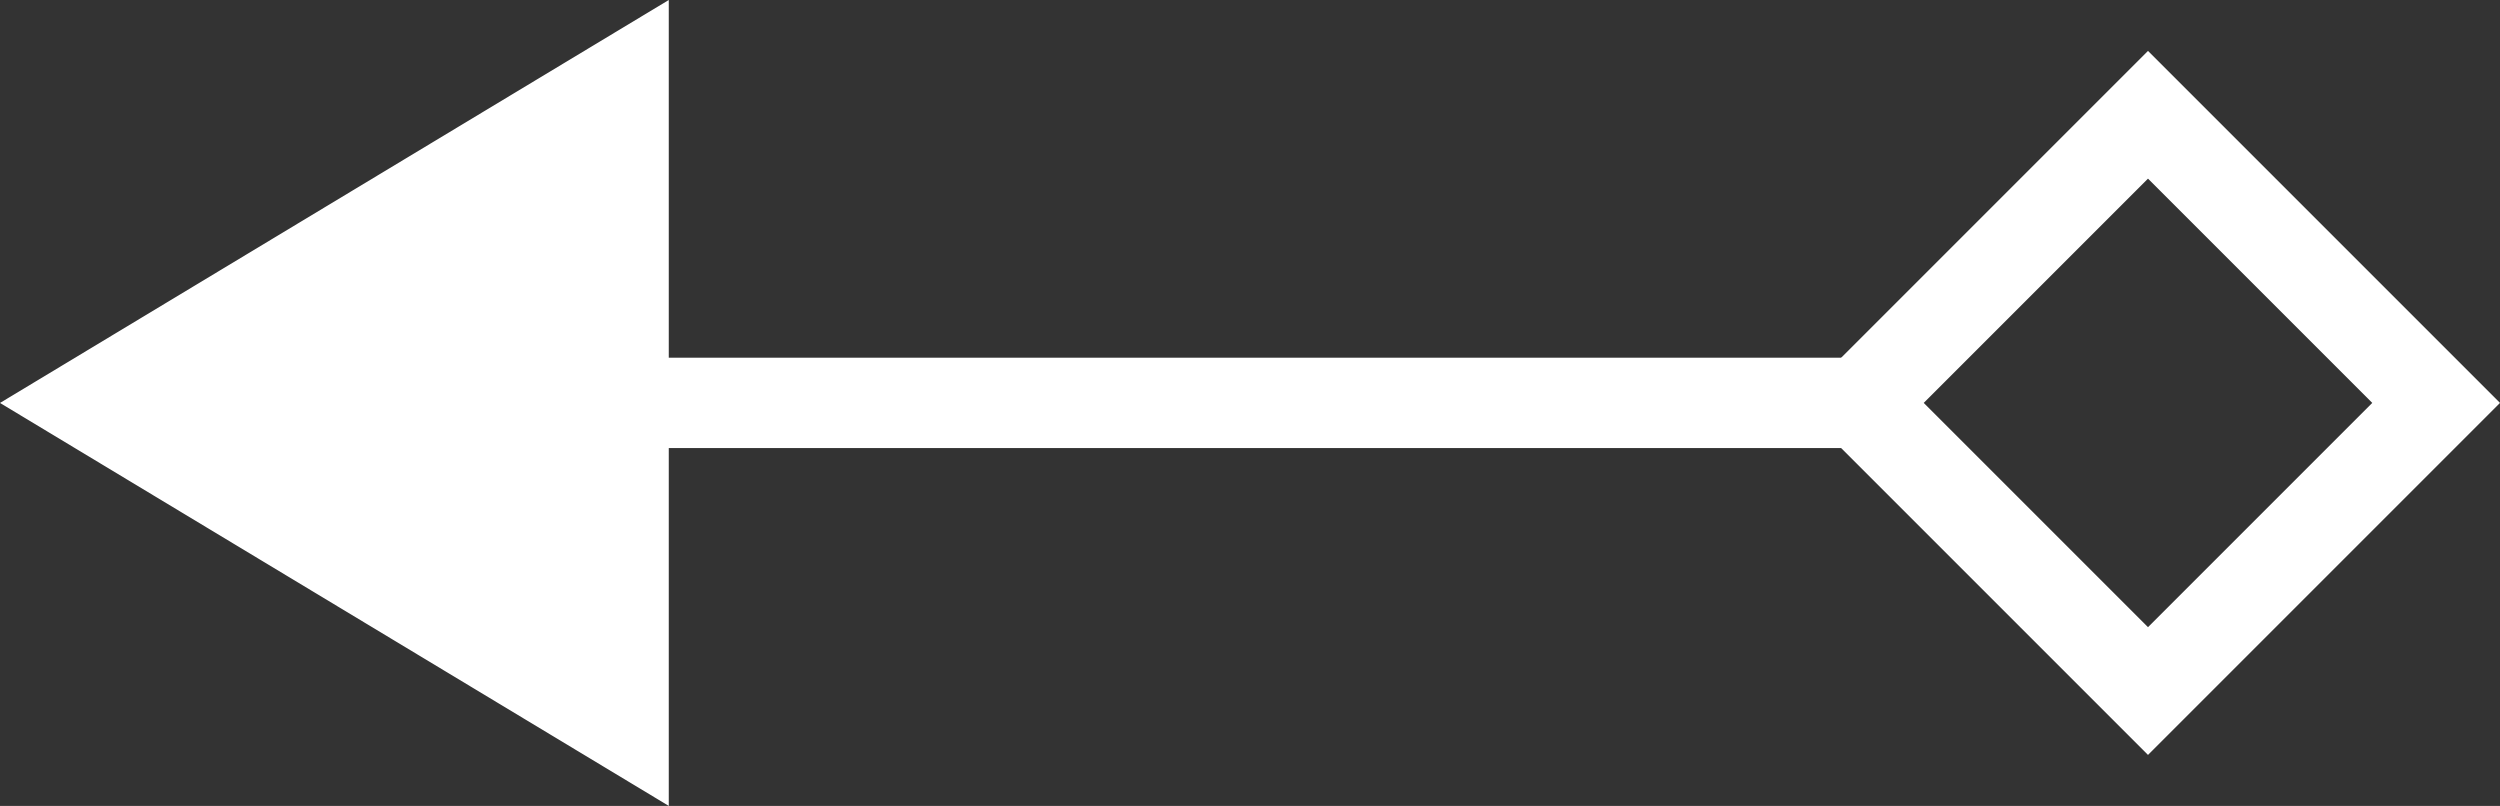 <svg xmlns="http://www.w3.org/2000/svg" width="100%" height="100%" viewBox="0 0 70.226 22.639"><rect x="0" y="0" width="70.226" height="22.639" fill="#333333" stroke="none"/><g transform="translate(0 -1.384)"><path d="M0,12.493,18.786,23.812V1.174Z" transform="translate(0 0.21)" fill="#fff"/><path d="M29.766,21.513l-9.888-9.888,9.888-9.888,9.888,9.888Zm-6.3-9.888,6.3,6.3,6.3-6.3-6.3-6.3Z" transform="translate(30.572 1.077)" fill="#fff"/><rect width="42.339" height="2.538" transform="translate(11.652 11.432)" fill="#fff"/></g></svg>